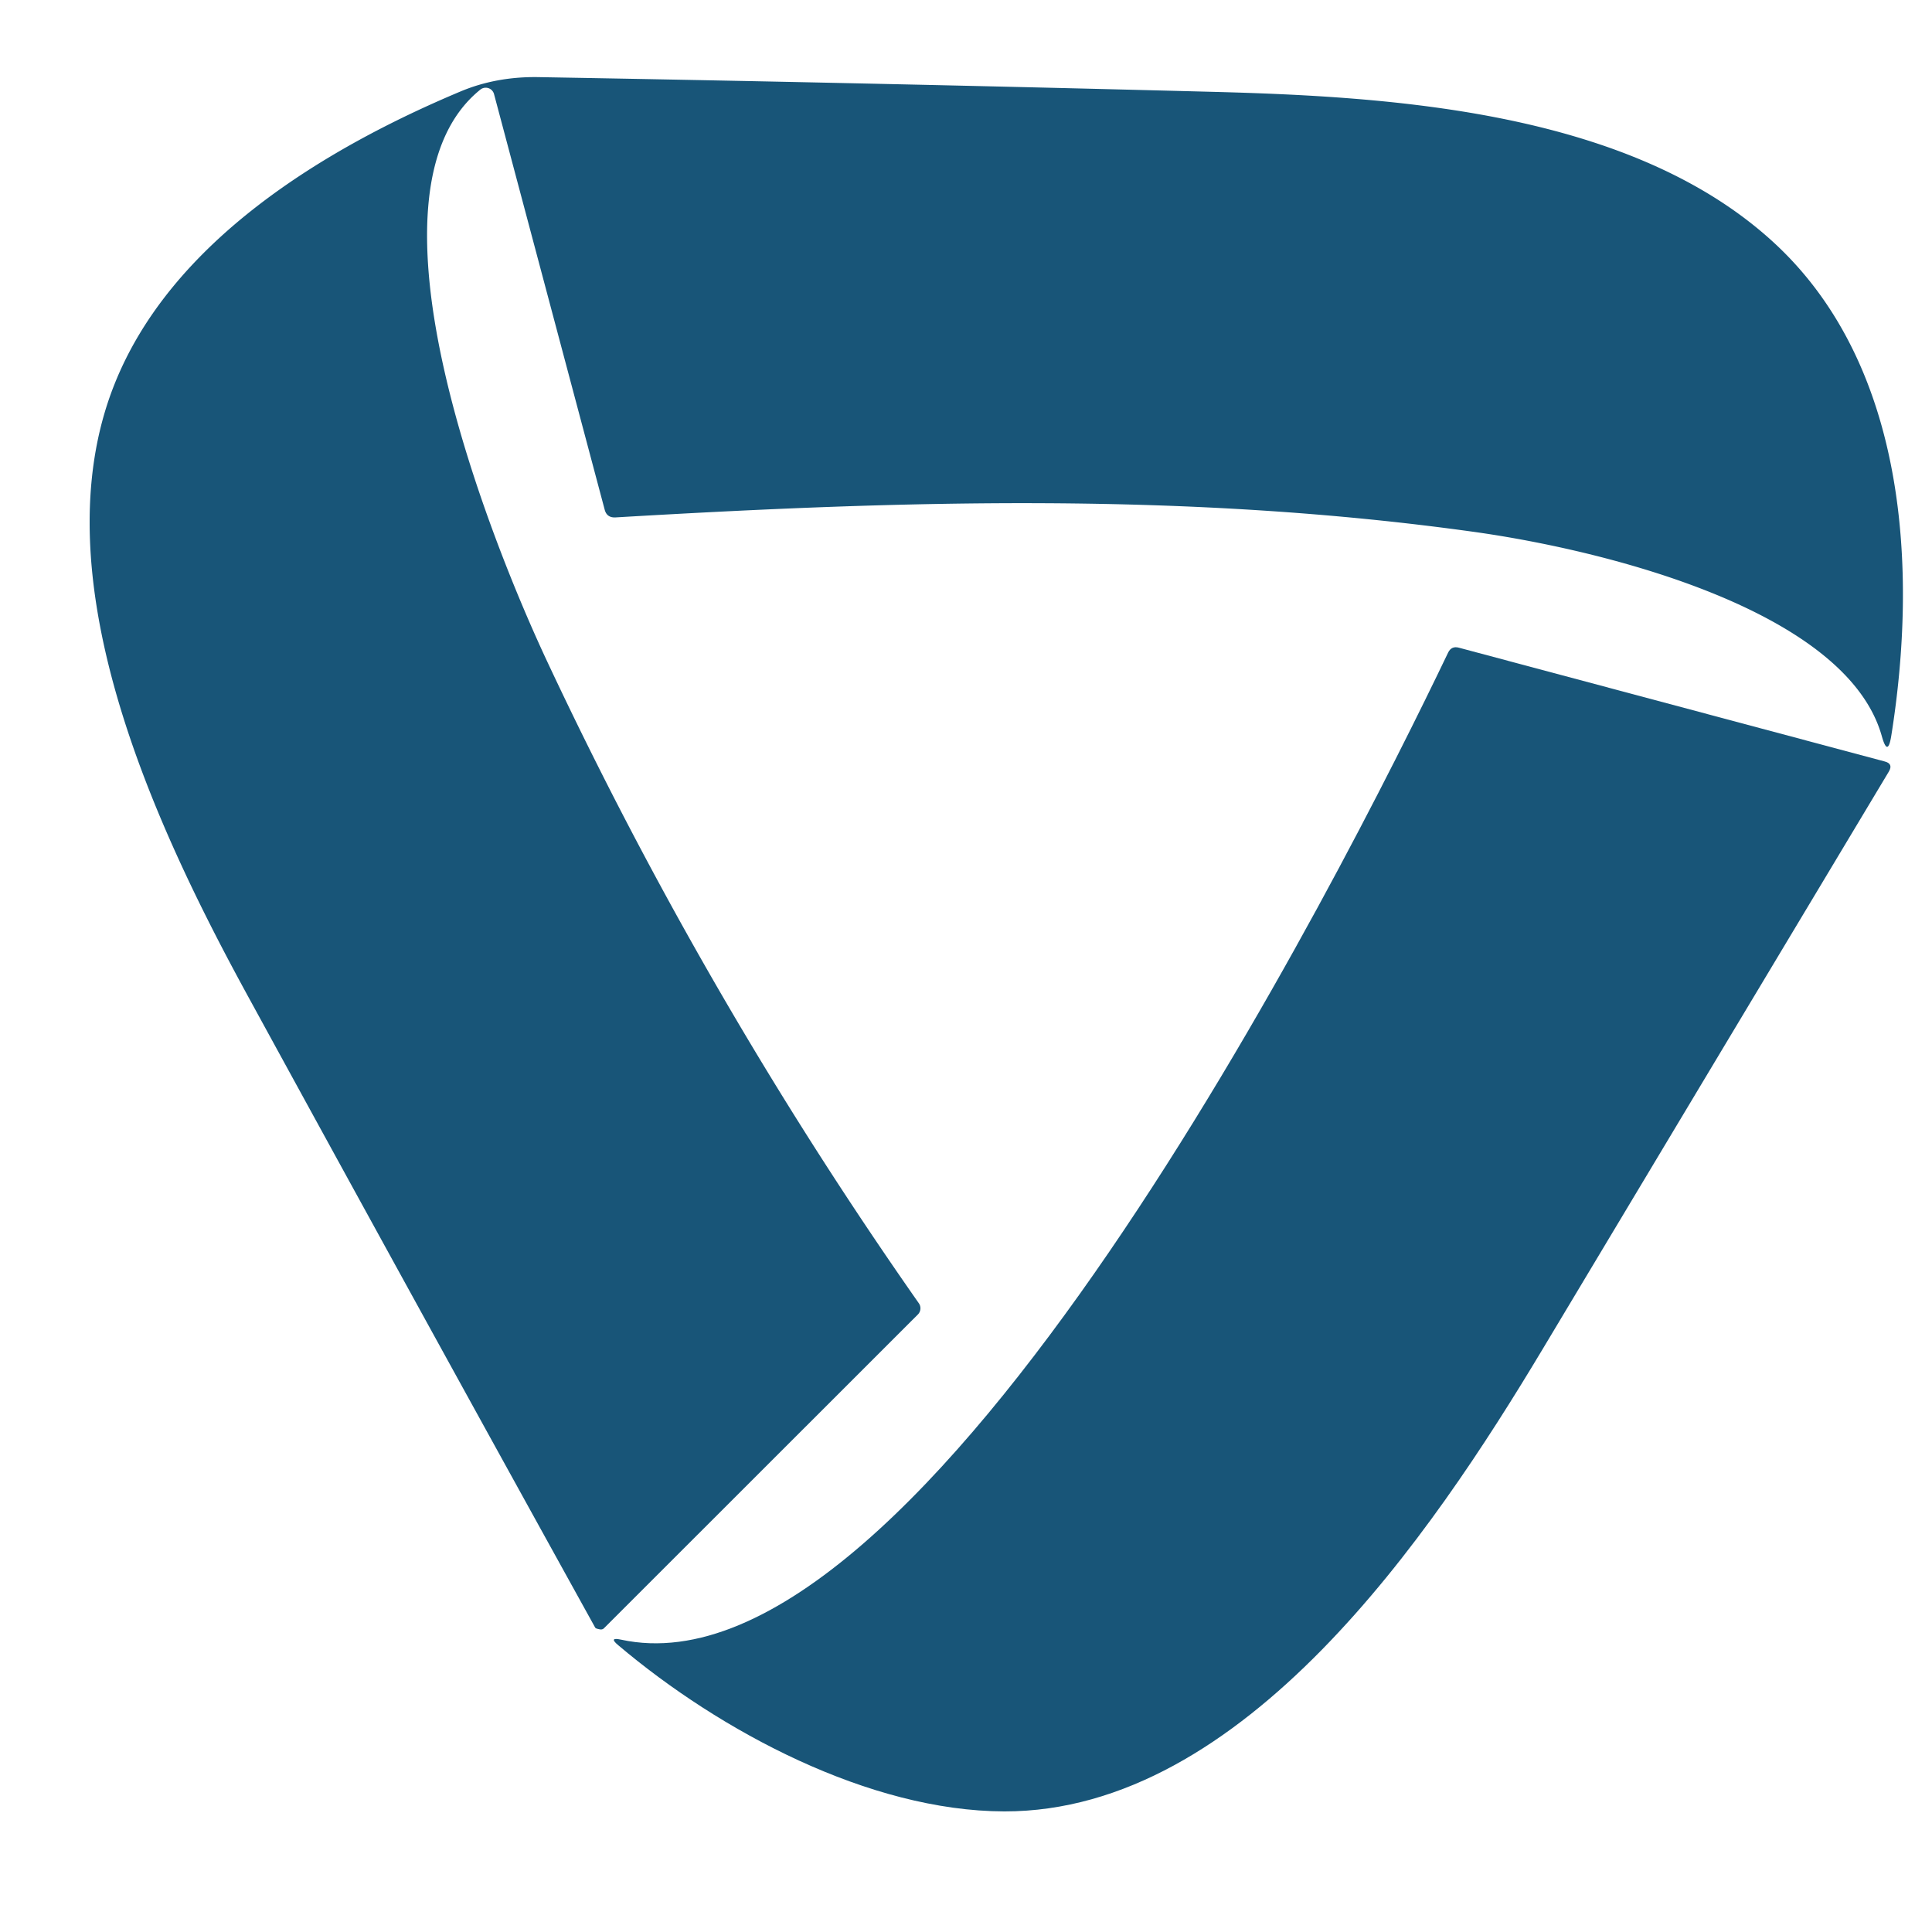 <?xml version="1.0" encoding="UTF-8" standalone="no"?>
<!DOCTYPE svg PUBLIC "-//W3C//DTD SVG 1.1//EN" "http://www.w3.org/Graphics/SVG/1.1/DTD/svg11.dtd">
<svg xmlns="http://www.w3.org/2000/svg" version="1.1" viewBox="0.00 0.00 128.00 128.00">
<path fill="#185578" d="
  M 31.82 5.94
  C 23.23 12.87 32.58 35.99 36.25 43.82
  Q 46.70 66.11 60.88 86.35
  A 0.58 0.58 0.0 0 1 60.82 87.08
  L 40.03 107.86
  Q 39.92 107.98 39.75 107.95
  Q 39.62 107.93 39.51 107.89
  Q 39.45 107.87 39.42 107.81
  Q 27.89 86.97 16.46 66.06
  C 10.05 54.35 2.59 38.09 7.56 25.52
  C 11.32 15.98 21.53 9.83 30.51 6.06
  Q 32.89 5.06 35.70 5.11
  Q 57.94 5.50 80.18 6.08
  C 92.23 6.39 108.21 7.34 117.69 16.23
  C 126.30 24.32 127.07 37.68 125.30 48.76
  Q 125.07 50.18 124.68 48.79
  C 122.35 40.43 106.33 36.46 97.74 35.25
  C 78.65 32.58 59.94 33.15 40.78 34.28
  Q 40.20 34.31 40.06 33.76
  L 32.73 6.23
  A 0.57 0.57 0.0 0 0 31.82 5.94
  Z"
/>
<path fill="#185578" d="
  M 102.20 89.39
  C 94.84 101.67 82.42 120.03 66.54 120.01
  C 57.59 119.99 47.71 114.71 40.96 109.00
  Q 40.30 108.45 41.14 108.63
  C 61.18 112.99 89.06 57.60 95.94 43.24
  Q 96.16 42.78 96.65 42.91
  L 124.87 50.45
  Q 125.45 50.60 125.14 51.12
  Q 113.73 70.14 102.20 89.39
  Z"
/>
</svg>
